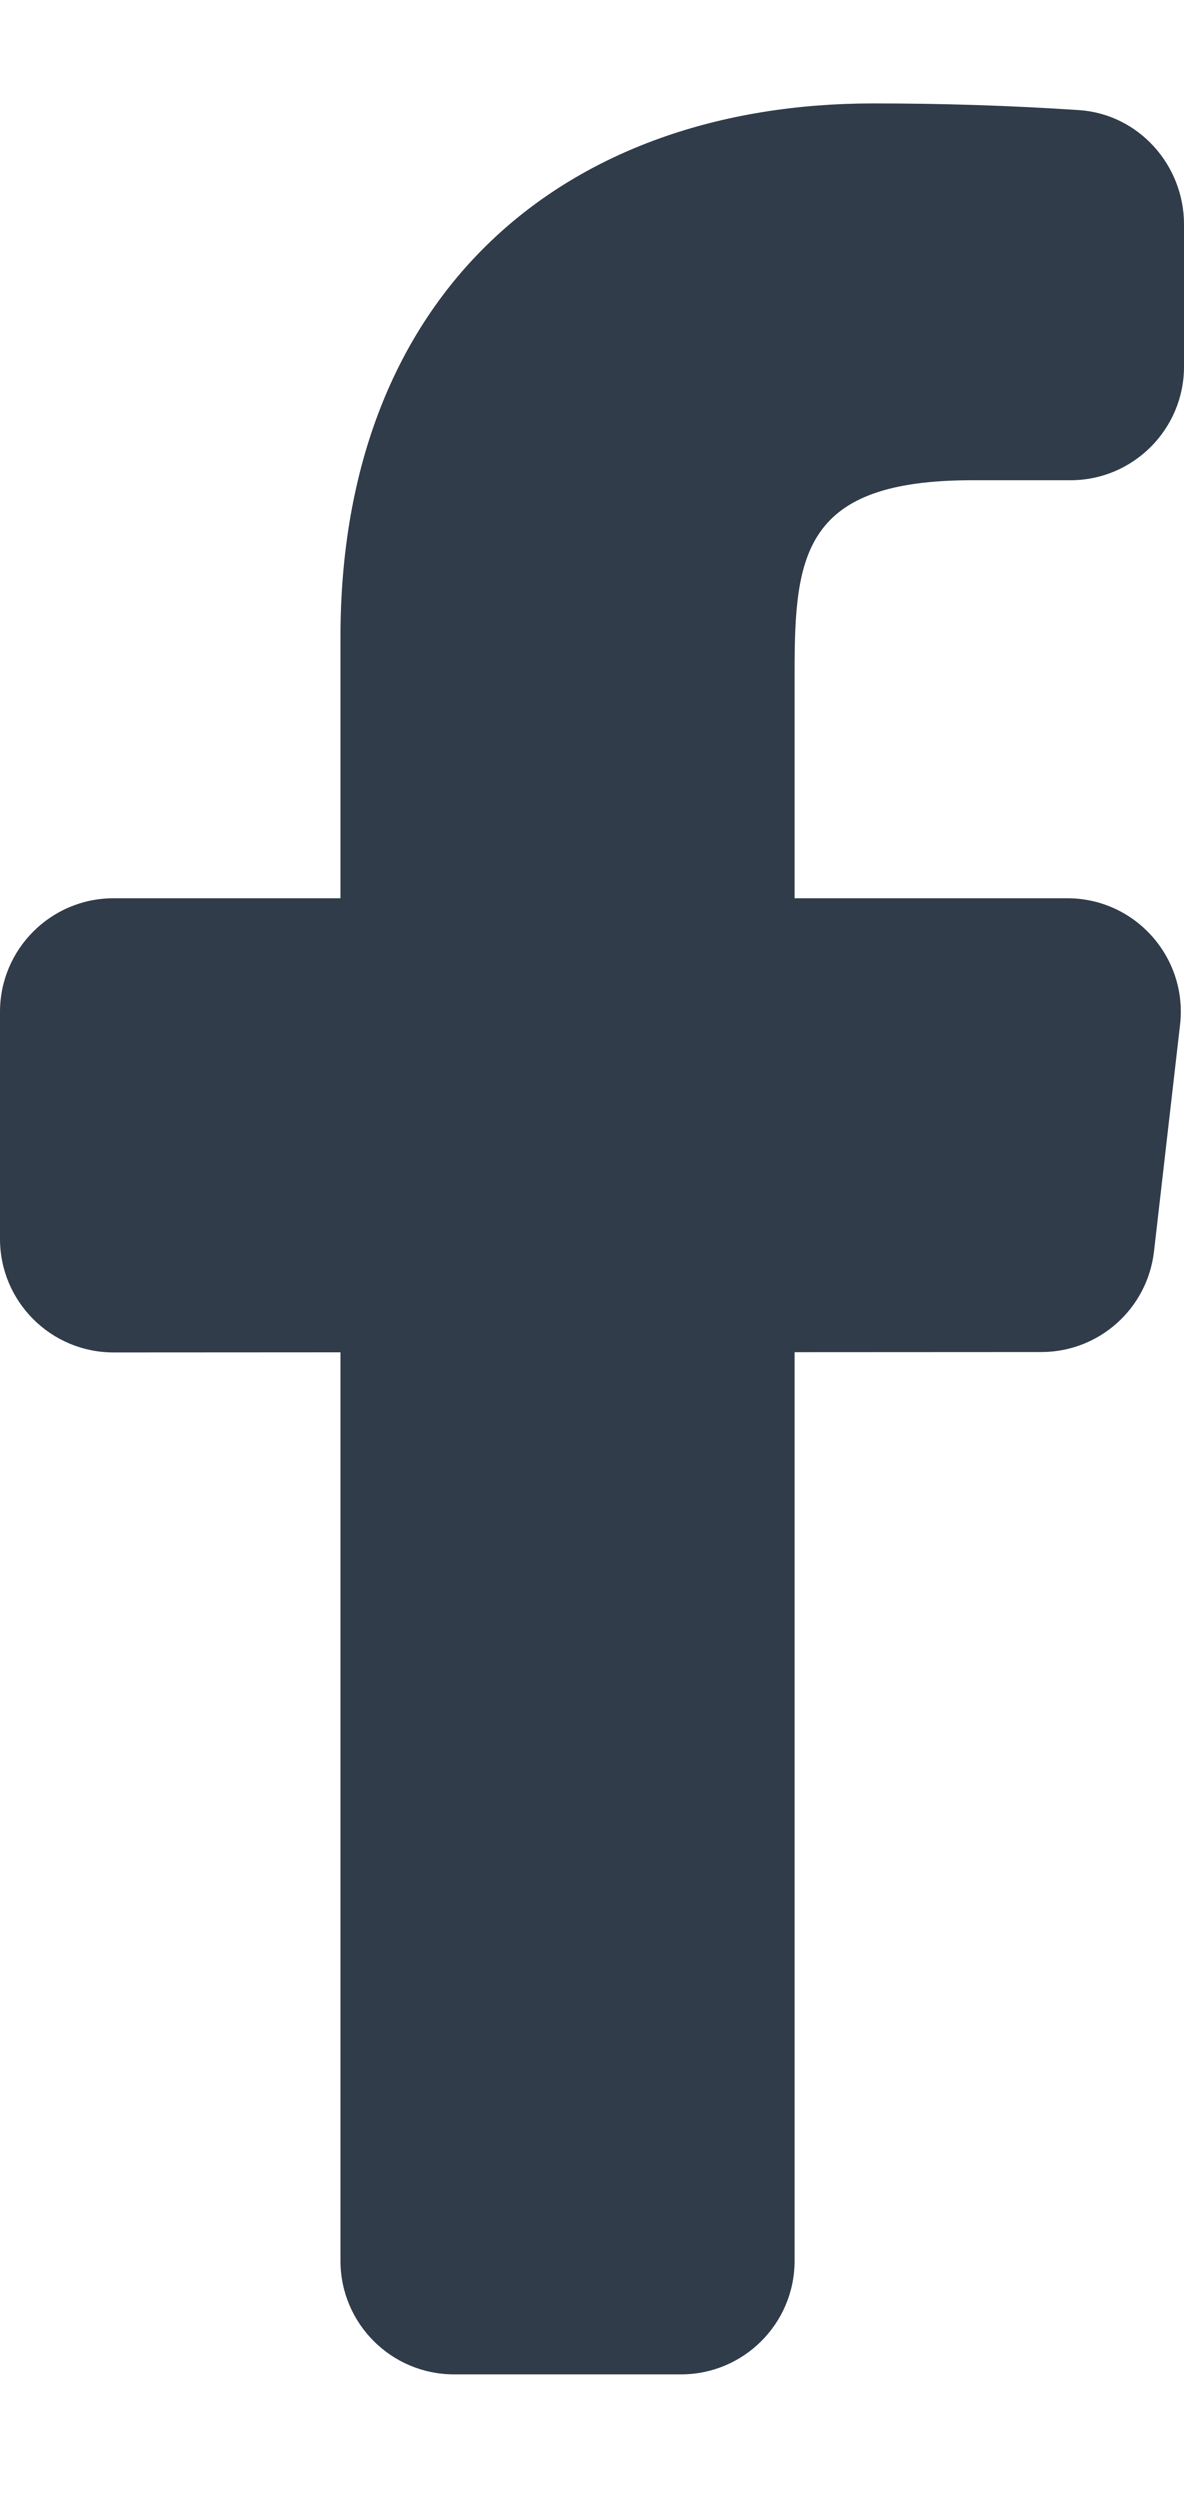 <svg width="9" height="19" viewBox="0 0 9 19" fill="none" xmlns="http://www.w3.org/2000/svg">
<path d="M8.113 6.827H6.04V5.101C6.04 4.211 6.112 3.65 7.388 3.65H8.137C8.613 3.65 9 3.263 9 2.787V1.705C9 1.253 8.654 0.868 8.204 0.837C7.682 0.802 7.16 0.786 6.638 0.786C4.297 0.786 2.588 2.216 2.588 4.842V6.827H0.863C0.387 6.827 0 7.214 0 7.69V9.416C0 9.893 0.387 10.279 0.863 10.279L2.588 10.278V17.183C2.588 17.66 2.975 18.046 3.451 18.046H5.177C5.653 18.046 6.04 17.66 6.04 17.183V10.277L7.915 10.276C8.354 10.276 8.722 9.947 8.772 9.511L8.97 7.789C9.029 7.277 8.629 6.827 8.113 6.827Z" fill="#303C4A"/>
</svg>
